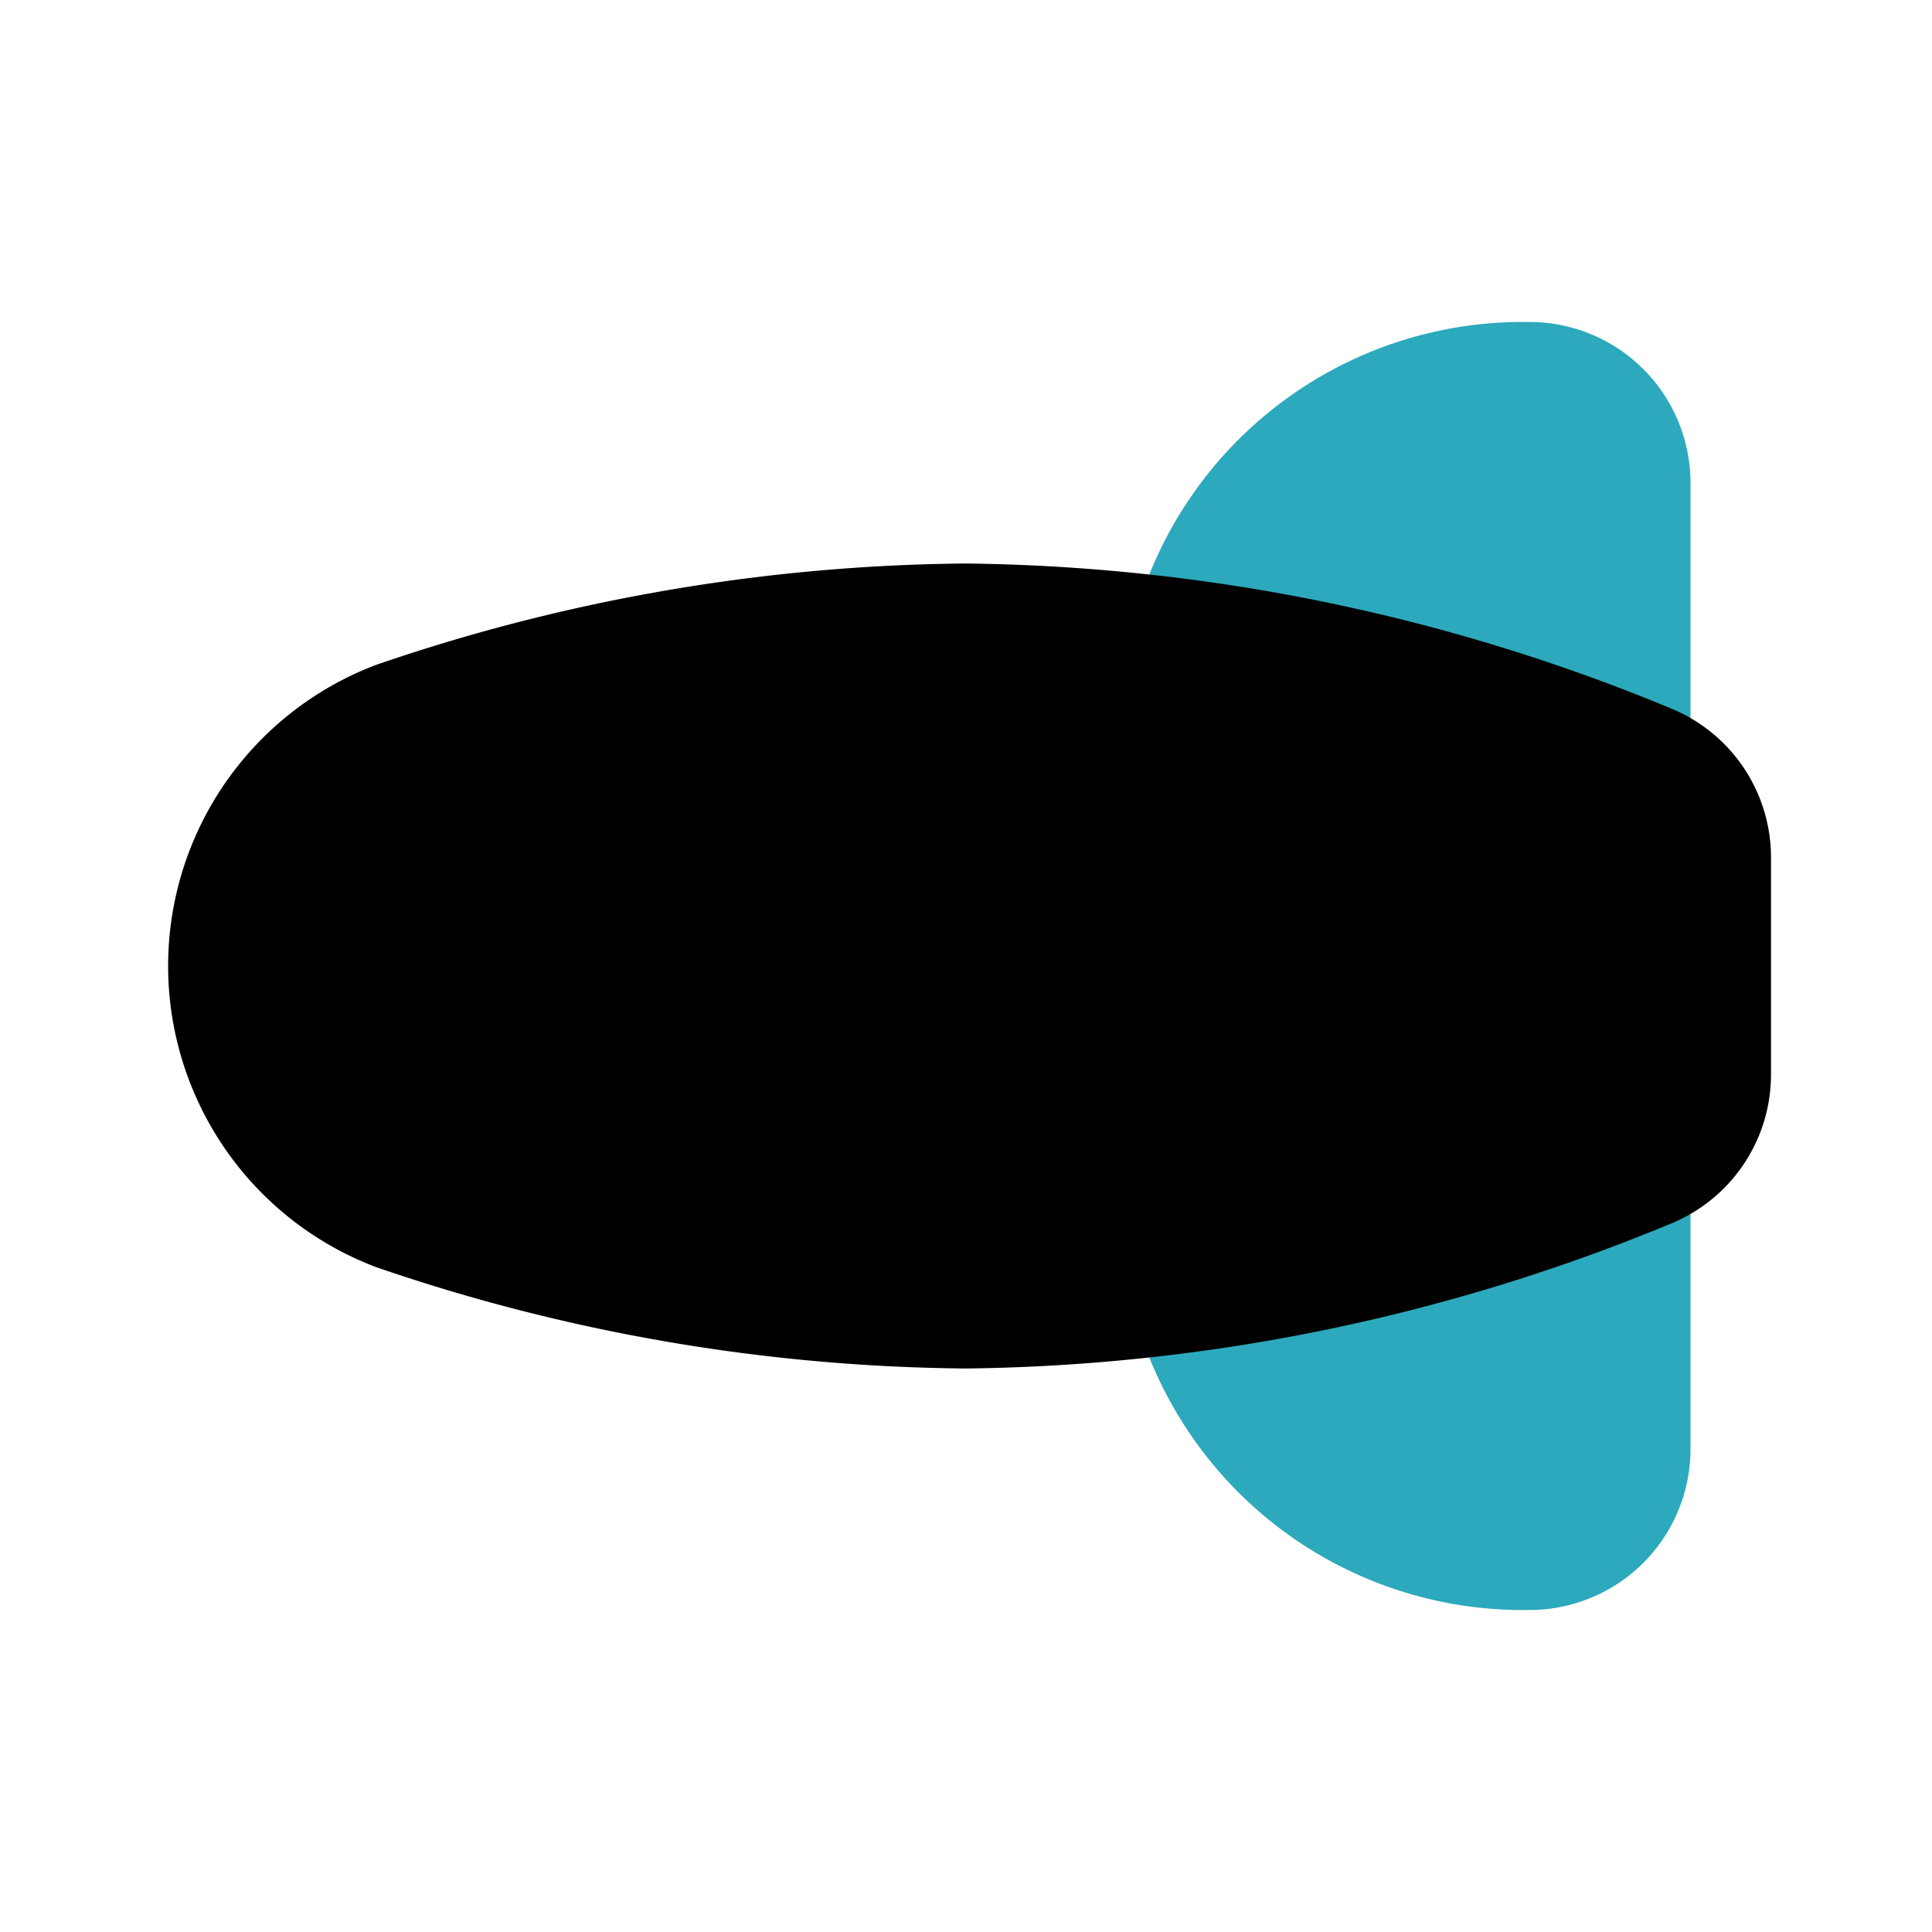 <?xml version="1.0" encoding="utf-8"?>
<svg fill="#000000" width="800px" height="800px" viewBox="0 0 24 24" id="zeppelin-left-2" data-name="Flat Color" xmlns="http://www.w3.org/2000/svg" class="icon flat-color"><path id="secondary" d="M20.42,11.08a1.06,1.06,0,0,1-.42.09,1,1,0,0,1-.65-.24,9.47,9.47,0,0,0-4.5-1.71,1,1,0,0,1-.68-.44A1,1,0,0,1,14,8l.12-.41A5,5,0,0,1,19,4a2,2,0,0,1,2,2v4.17A1,1,0,0,1,20.42,11.08Zm-6.25,4.14A1,1,0,0,0,14,16l.12.41A5,5,0,0,0,19,20a2,2,0,0,0,2-2V13.83a1,1,0,0,0-.58-.91,1,1,0,0,0-1.07.15,9.47,9.47,0,0,1-4.5,1.71A1,1,0,0,0,14.17,15.22Z" style="fill: rgb(44, 169, 188);"></path><path id="primary" d="M20.78,8.81A23.52,23.52,0,0,0,12,7,23.11,23.11,0,0,0,4.67,8.26a4,4,0,0,0,0,7.48A23.11,23.11,0,0,0,12,17a23.52,23.52,0,0,0,8.78-1.81A2,2,0,0,0,22,13.35v-2.7A2,2,0,0,0,20.78,8.81Z" style="fill: rgb(0, 0, 0);"></path></svg>